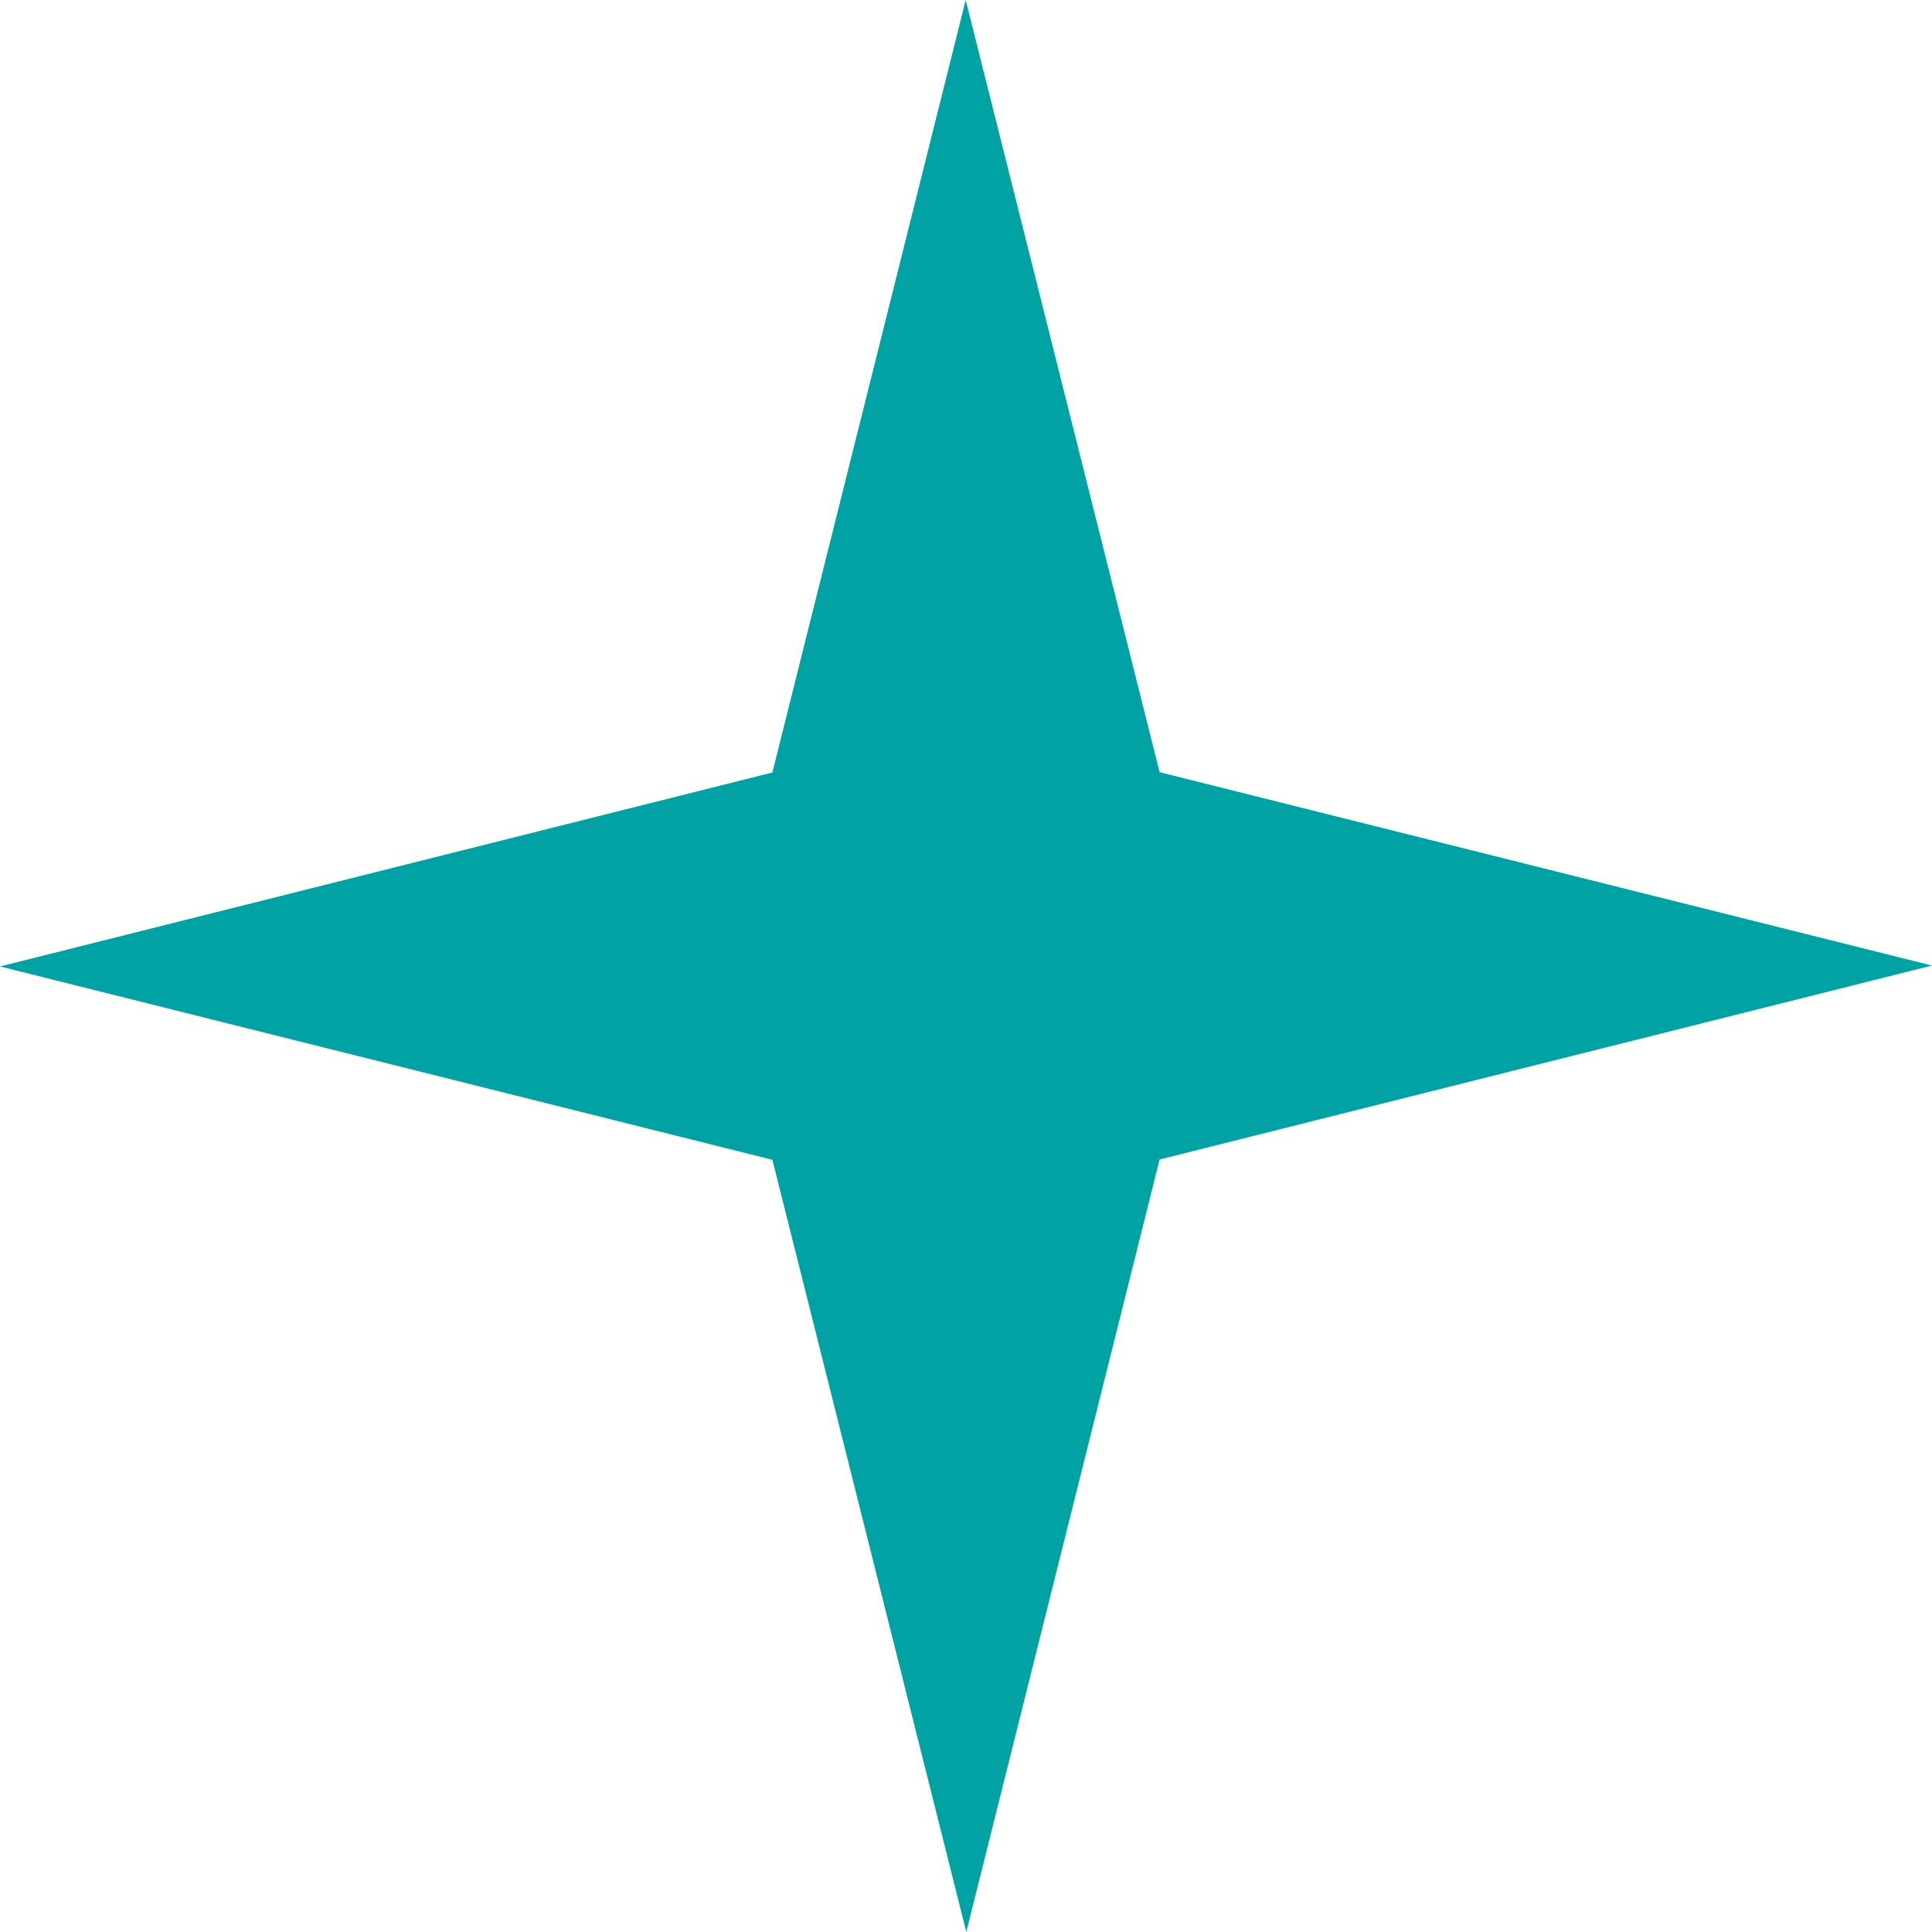 <svg width="147" height="147" viewBox="0 0 147 147" fill="none" xmlns="http://www.w3.org/2000/svg">
<path d="M58.768 58.777L73.477 0L88.232 58.754L147 73.466L88.232 88.223L73.523 147L58.768 88.246L0 73.534L58.768 58.777Z" fill="#00A2A3"/>
</svg>
